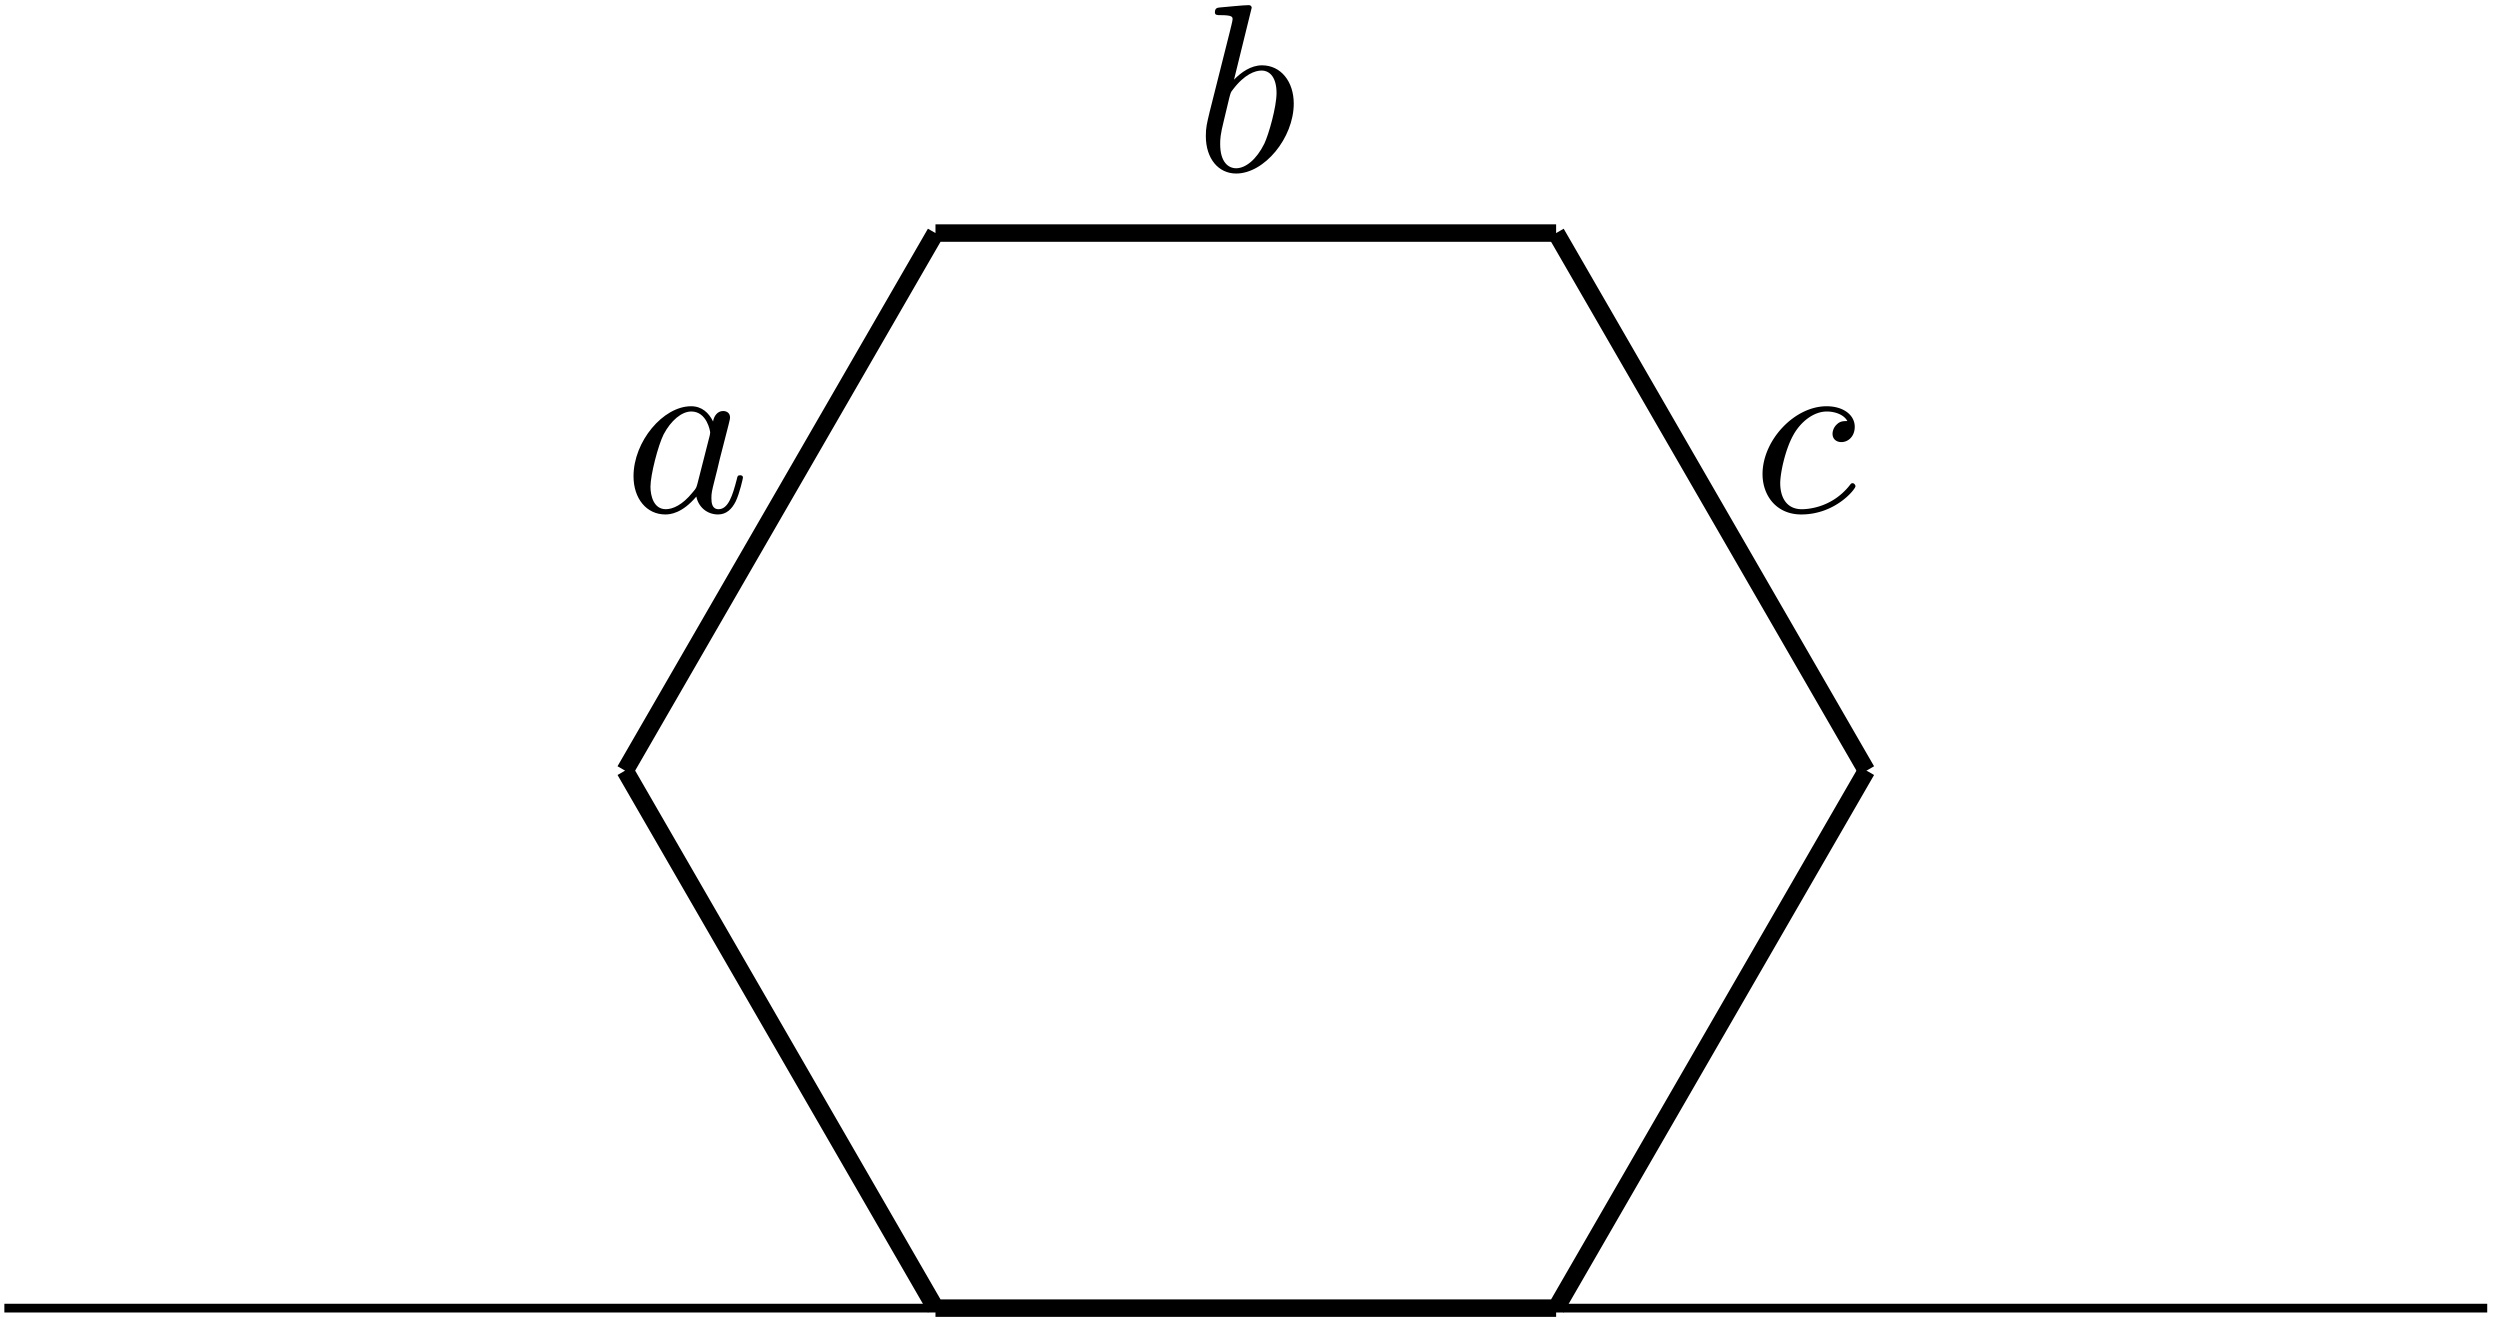 <svg xmlns="http://www.w3.org/2000/svg" xmlns:xlink="http://www.w3.org/1999/xlink" width="191" height="101" viewBox="1872.016 1486.626 114.172 60.374"><defs><path id="g0-97" d="M4.07-4.124c-.197-.403-.514-.698-1.005-.698C1.79-4.822.436-3.218.436-1.625.436-.6 1.036.12 1.887.12c.218 0 .764-.044 1.418-.818.088.458.47.818.993.818.382 0 .633-.25.807-.6.186-.393.328-1.058.328-1.08 0-.11-.098-.11-.131-.11-.11 0-.12.045-.153.197-.185.71-.382 1.353-.829 1.353-.295 0-.327-.284-.327-.502 0-.24.022-.327.142-.807.12-.458.141-.567.24-.982l.392-1.527c.077-.306.077-.327.077-.371 0-.186-.131-.295-.317-.295-.262 0-.425.24-.458.48m-.71 2.826c-.055.196-.055.218-.218.403-.48.6-.927.775-1.233.775-.545 0-.698-.6-.698-1.025 0-.546.349-1.888.6-2.39.338-.643.829-1.047 1.265-1.047.71 0 .862.895.862.96s-.022.131-.033.186z"/><path id="g0-98" d="M2.607-7.45c0-.012 0-.12-.142-.12-.25 0-1.047.086-1.33.108-.088.011-.208.022-.208.218 0 .131.098.131.262.131.524 0 .546.077.546.186 0 .076-.099.447-.153.676L.687-2.695c-.13.546-.174.72-.174 1.102C.513-.556 1.09.12 1.898.12c1.287 0 2.63-1.625 2.63-3.196 0-.993-.579-1.746-1.452-1.746-.501 0-.949.317-1.276.655zM1.582-3.328c.065-.24.065-.262.163-.382.535-.71 1.026-.873 1.31-.873.392 0 .687.327.687 1.026 0 .643-.36 1.898-.557 2.312-.36.731-.861 1.124-1.287 1.124-.37 0-.73-.295-.73-1.102 0-.207 0-.414.174-1.102z"/><path id="g0-99" d="M4.32-4.145c-.175 0-.327 0-.48.152a.6.6 0 0 0-.196.426c0 .262.196.382.403.382.317 0 .611-.262.611-.699 0-.534-.513-.938-1.287-.938-1.473 0-2.924 1.56-2.924 3.098C.447-.742 1.08.12 2.215.12c1.56 0 2.476-1.156 2.476-1.287 0-.066-.066-.142-.131-.142-.055 0-.076.022-.142.109C3.556-.12 2.368-.12 2.236-.12c-.687 0-.981-.535-.981-1.19 0-.446.218-1.505.589-2.18.338-.623.938-1.092 1.538-1.092.37 0 .785.142.938.437"/></defs><g id="page1"><path fill="none" stroke="#000" stroke-width=".797" d="m1957.258 1521.82-14.176-24.55"/><path fill="none" stroke="#000" stroke-miterlimit="10" stroke-width=".797" d="M1943.082 1497.27h-28.344m0 0-14.176 24.55m.001 0 14.175 24.547m0 0h28.344m0 0 14.176-24.547"/><path fill="none" stroke="#000" stroke-miterlimit="10" stroke-width=".399" d="M1872.215 1546.367h113.39"/><use xlink:href="#g0-97" x="1928.912" y="1521.821" transform="translate(-28.4 -11.82)"/><use xlink:href="#g0-98" x="1928.912" y="1521.821" transform="translate(-2.34 -27.39)"/><use xlink:href="#g0-99" x="1928.912" y="1521.821" transform="translate(23.15 -11.82)"/></g><script type="text/ecmascript">if(window.parent.postMessage)window.parent.postMessage(&quot;37.875|143.25|75.75|&quot;+window.location,&quot;*&quot;);</script></svg>